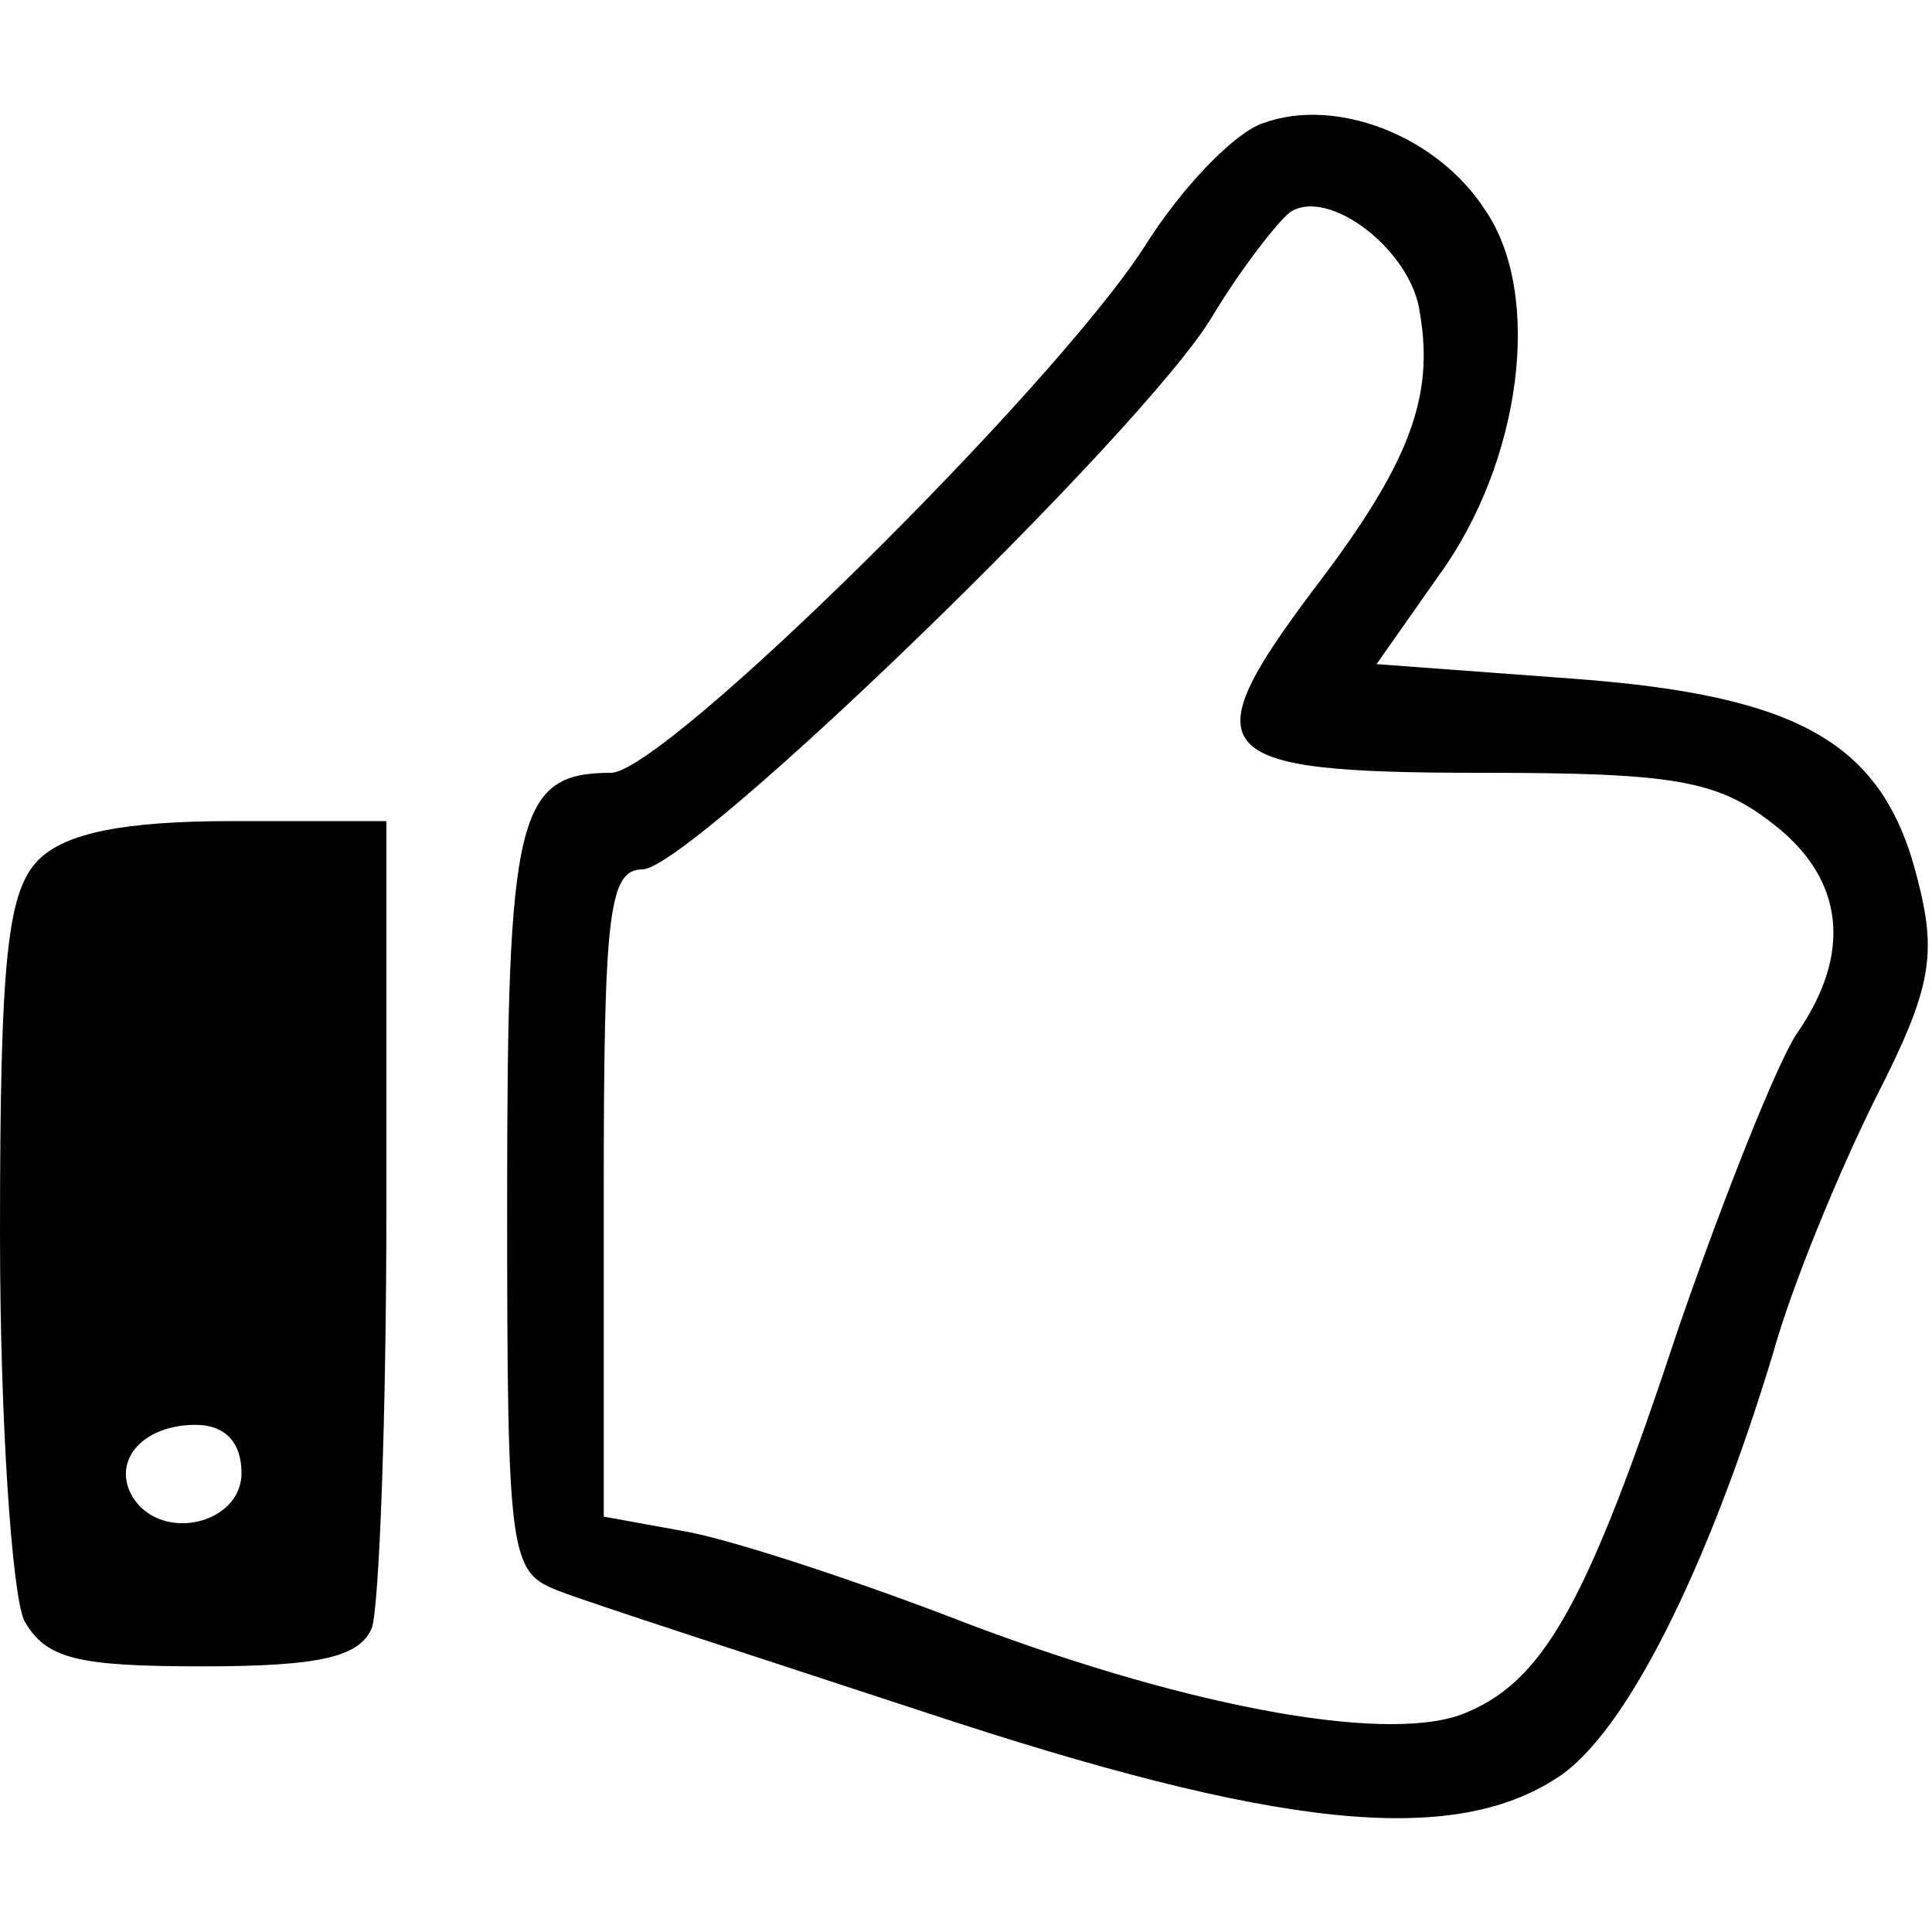 <?xml version="1.0" standalone="no"?>
<!DOCTYPE svg PUBLIC "-//W3C//DTD SVG 20010904//EN"
 "http://www.w3.org/TR/2001/REC-SVG-20010904/DTD/svg10.dtd">
<svg version="1.0" xmlns="http://www.w3.org/2000/svg"
 width="80pt" height="80pt" viewBox="0 0 80 80"
 preserveAspectRatio="xMidYMid meet">

<g transform="translate(0,80) scale(0.1,-0.1)"
fill="#000000" stroke="none">
<path d="M523 749 c-12 -4 -34 -27 -49 -51 -38 -59 -199 -218 -221 -218 -39 0
-43 -18 -43 -177 0 -150 1 -154 22 -162 13 -5 81 -27 151 -50 145 -48 218 -56
262 -27 28 18 62 86 89 175 8 29 28 77 43 107 23 45 25 59 17 90 -14 56 -48
76 -143 83 l-81 6 26 37 c34 47 43 116 19 151 -20 31 -62 47 -92 36z m65 -79
c6 -35 -5 -63 -44 -114 -51 -68 -44 -76 69 -76 80 0 98 -3 121 -21 30 -23 33
-54 10 -87 -8 -12 -30 -67 -49 -122 -38 -115 -56 -147 -90 -160 -33 -12 -118
4 -213 41 -42 16 -91 32 -109 35 l-33 6 0 134 c0 115 2 134 16 134 20 0 208
182 236 229 12 20 27 39 32 43 16 11 51 -16 54 -42z"/>
<path d="M16 444 c-13 -13 -16 -41 -16 -155 0 -78 5 -149 10 -160 9 -16 22
-19 74 -19 49 0 65 4 70 16 3 9 6 87 6 175 l0 159 -64 0 c-45 0 -69 -5 -80
-16z m84 -254 c0 -21 -33 -29 -45 -10 -9 15 4 30 26 30 12 0 19 -7 19 -20z"/>
</g>
</svg>
